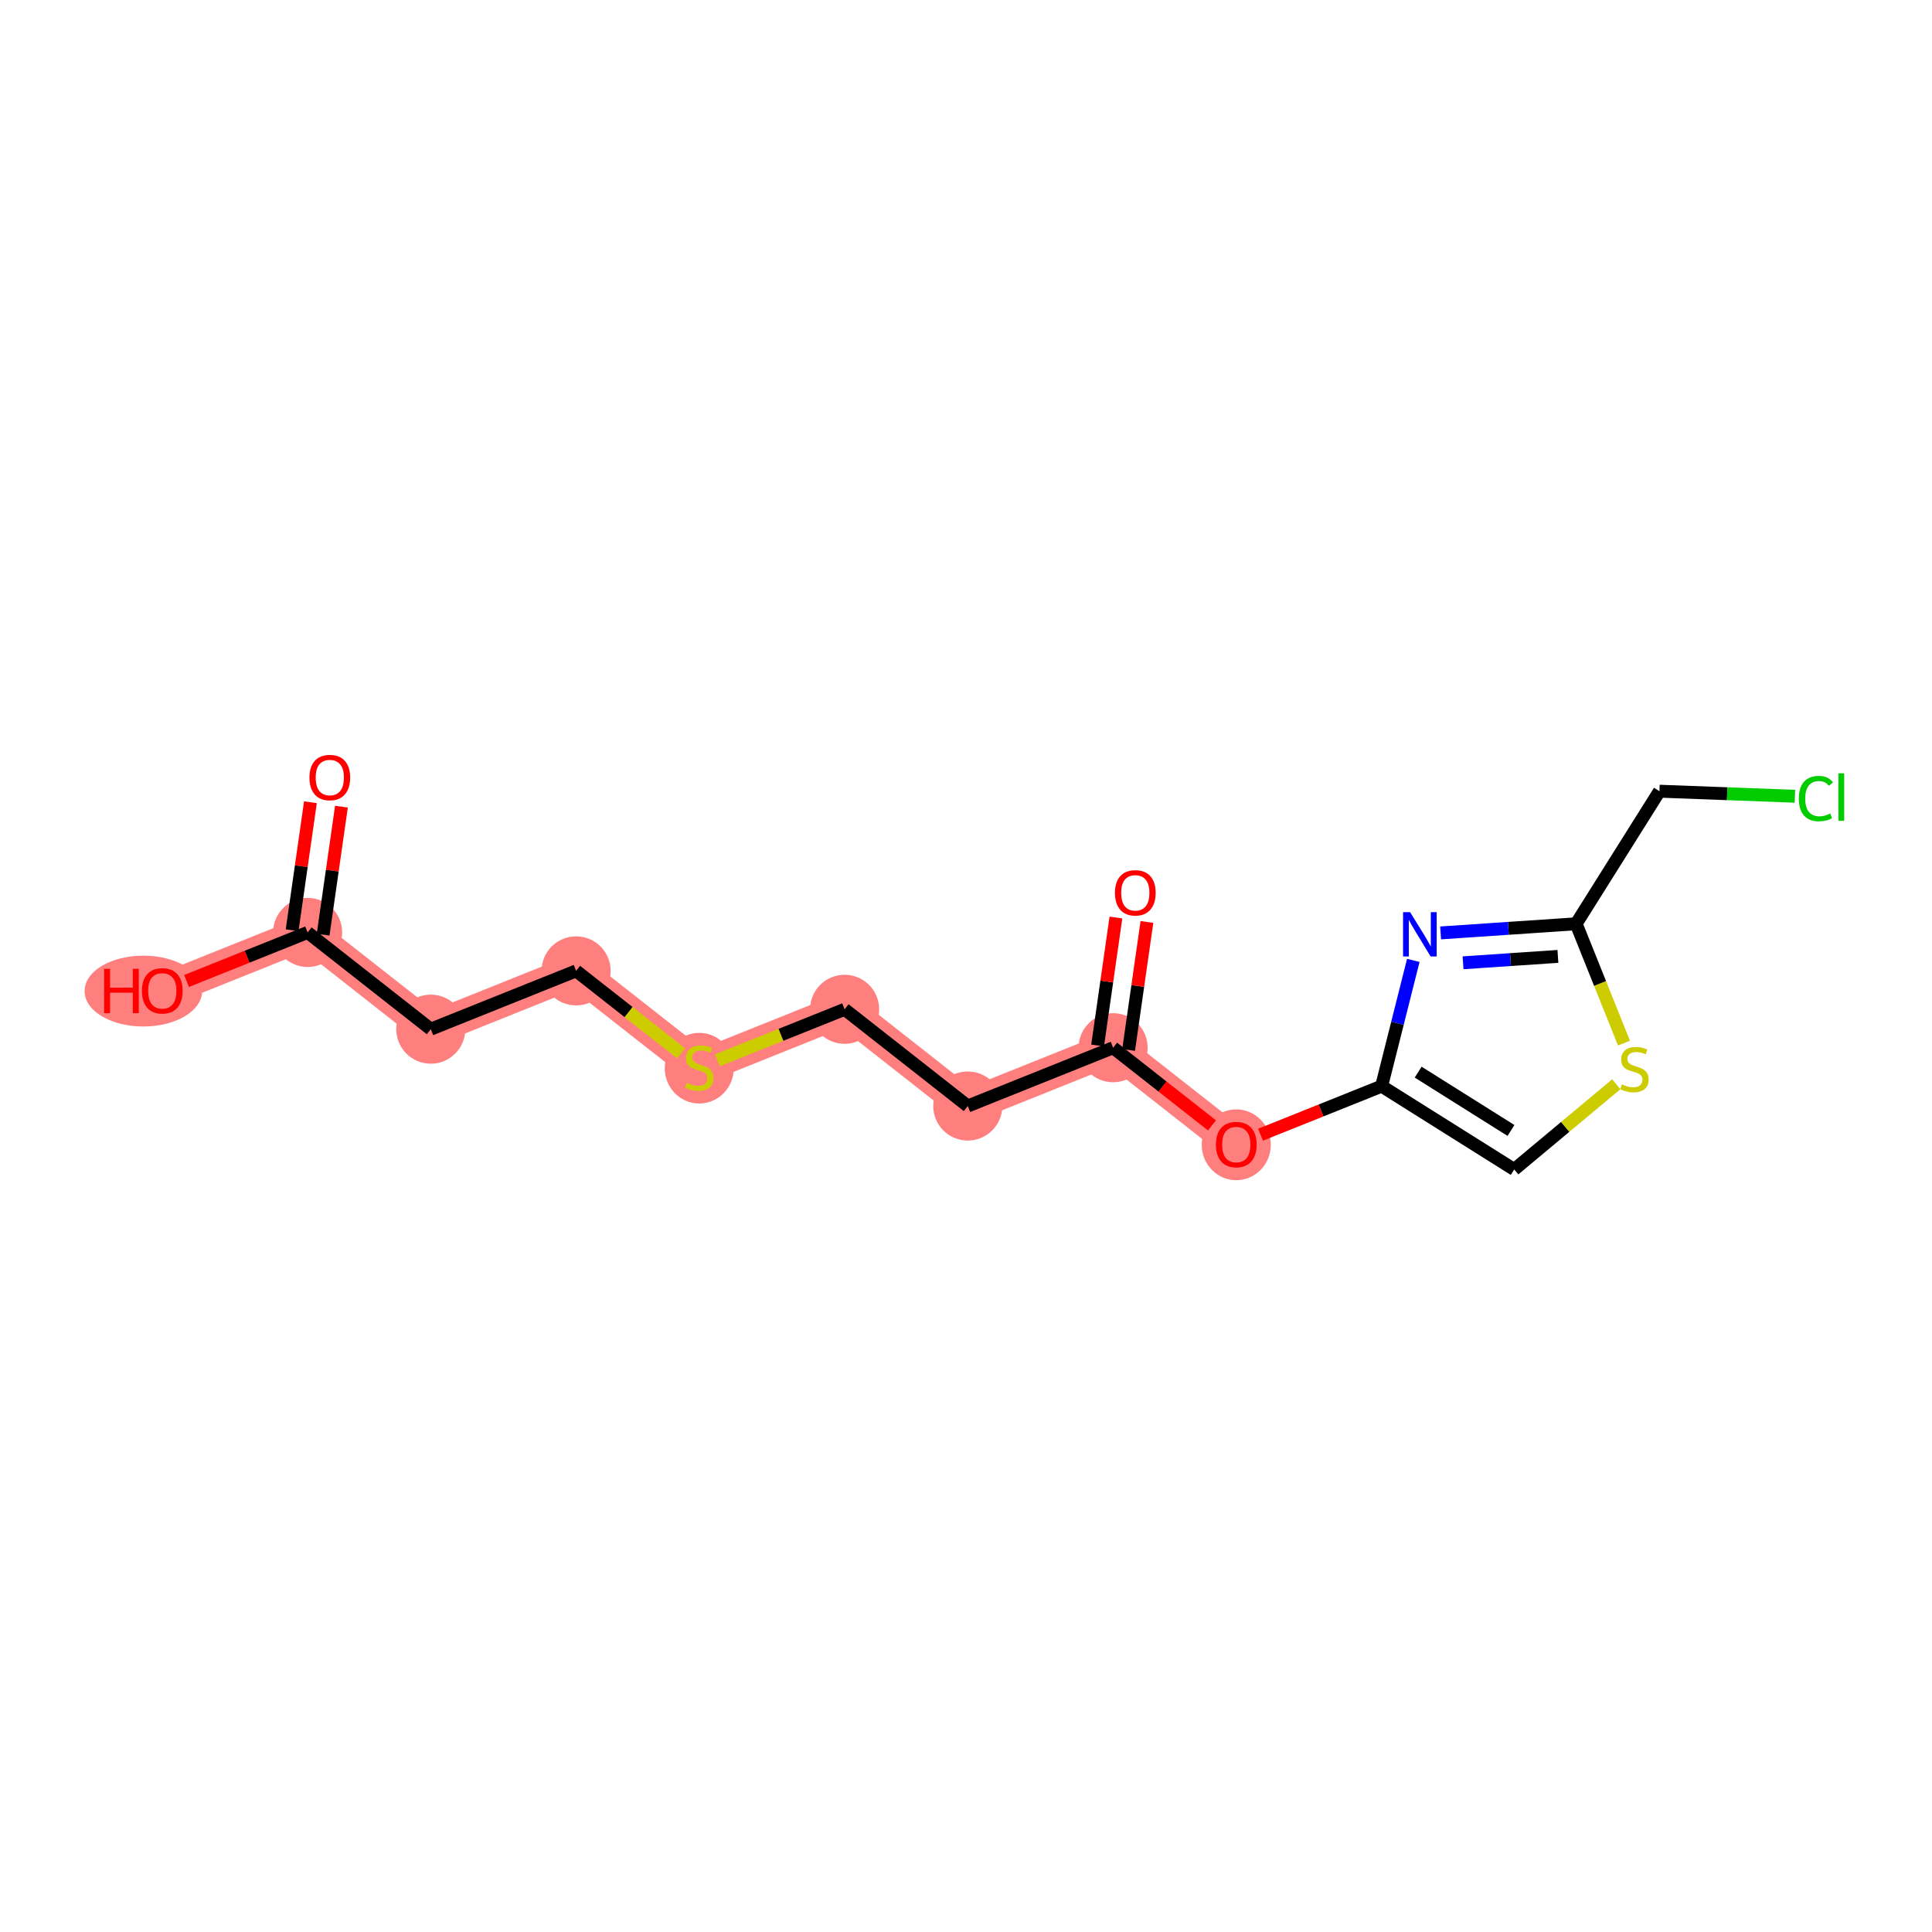 <?xml version='1.0' encoding='iso-8859-1'?>
<svg version='1.1' baseProfile='full'
              xmlns='http://www.w3.org/2000/svg'
                      xmlns:rdkit='http://www.rdkit.org/xml'
                      xmlns:xlink='http://www.w3.org/1999/xlink'
                  xml:space='preserve'
width='300px' height='300px' viewBox='0 0 300 300'>
<!-- END OF HEADER -->
<rect style='opacity:1.0;fill:#FFFFFF;stroke:none' width='300' height='300' x='0' y='0'> </rect>
<rect style='opacity:1.0;fill:#FFFFFF;stroke:none' width='300' height='300' x='0' y='0'> </rect>
<path d='M 47.767,144.79 L 25.198,153.841' style='fill:none;fill-rule:evenodd;stroke:#FF7F7F;stroke-width:5.2px;stroke-linecap:butt;stroke-linejoin:miter;stroke-opacity:1' />
<path d='M 47.767,144.79 L 66.891,159.809' style='fill:none;fill-rule:evenodd;stroke:#FF7F7F;stroke-width:5.2px;stroke-linecap:butt;stroke-linejoin:miter;stroke-opacity:1' />
<path d='M 66.891,159.809 L 89.459,150.757' style='fill:none;fill-rule:evenodd;stroke:#FF7F7F;stroke-width:5.2px;stroke-linecap:butt;stroke-linejoin:miter;stroke-opacity:1' />
<path d='M 89.459,150.757 L 108.583,165.776' style='fill:none;fill-rule:evenodd;stroke:#FF7F7F;stroke-width:5.2px;stroke-linecap:butt;stroke-linejoin:miter;stroke-opacity:1' />
<path d='M 108.583,165.776 L 131.152,156.724' style='fill:none;fill-rule:evenodd;stroke:#FF7F7F;stroke-width:5.2px;stroke-linecap:butt;stroke-linejoin:miter;stroke-opacity:1' />
<path d='M 131.152,156.724 L 150.275,171.743' style='fill:none;fill-rule:evenodd;stroke:#FF7F7F;stroke-width:5.2px;stroke-linecap:butt;stroke-linejoin:miter;stroke-opacity:1' />
<path d='M 150.275,171.743 L 172.844,162.691' style='fill:none;fill-rule:evenodd;stroke:#FF7F7F;stroke-width:5.2px;stroke-linecap:butt;stroke-linejoin:miter;stroke-opacity:1' />
<path d='M 172.844,162.691 L 191.967,177.71' style='fill:none;fill-rule:evenodd;stroke:#FF7F7F;stroke-width:5.2px;stroke-linecap:butt;stroke-linejoin:miter;stroke-opacity:1' />
<ellipse cx='47.767' cy='144.79' rx='4.863' ry='4.863'  style='fill:#FF7F7F;fill-rule:evenodd;stroke:#FF7F7F;stroke-width:1.0px;stroke-linecap:butt;stroke-linejoin:miter;stroke-opacity:1' />
<ellipse cx='22.261' cy='153.895' rx='8.625' ry='5'  style='fill:#FF7F7F;fill-rule:evenodd;stroke:#FF7F7F;stroke-width:1.0px;stroke-linecap:butt;stroke-linejoin:miter;stroke-opacity:1' />
<ellipse cx='66.891' cy='159.809' rx='4.863' ry='4.863'  style='fill:#FF7F7F;fill-rule:evenodd;stroke:#FF7F7F;stroke-width:1.0px;stroke-linecap:butt;stroke-linejoin:miter;stroke-opacity:1' />
<ellipse cx='89.459' cy='150.757' rx='4.863' ry='4.863'  style='fill:#FF7F7F;fill-rule:evenodd;stroke:#FF7F7F;stroke-width:1.0px;stroke-linecap:butt;stroke-linejoin:miter;stroke-opacity:1' />
<ellipse cx='108.583' cy='165.868' rx='4.863' ry='4.986'  style='fill:#FF7F7F;fill-rule:evenodd;stroke:#FF7F7F;stroke-width:1.0px;stroke-linecap:butt;stroke-linejoin:miter;stroke-opacity:1' />
<ellipse cx='131.152' cy='156.724' rx='4.863' ry='4.863'  style='fill:#FF7F7F;fill-rule:evenodd;stroke:#FF7F7F;stroke-width:1.0px;stroke-linecap:butt;stroke-linejoin:miter;stroke-opacity:1' />
<ellipse cx='150.275' cy='171.743' rx='4.863' ry='4.863'  style='fill:#FF7F7F;fill-rule:evenodd;stroke:#FF7F7F;stroke-width:1.0px;stroke-linecap:butt;stroke-linejoin:miter;stroke-opacity:1' />
<ellipse cx='172.844' cy='162.691' rx='4.863' ry='4.863'  style='fill:#FF7F7F;fill-rule:evenodd;stroke:#FF7F7F;stroke-width:1.0px;stroke-linecap:butt;stroke-linejoin:miter;stroke-opacity:1' />
<ellipse cx='191.967' cy='177.764' rx='4.863' ry='5'  style='fill:#FF7F7F;fill-rule:evenodd;stroke:#FF7F7F;stroke-width:1.0px;stroke-linecap:butt;stroke-linejoin:miter;stroke-opacity:1' />
<path class='bond-0 atom-0 atom-1' d='M 48.204,124.571 L 46.782,134.508' style='fill:none;fill-rule:evenodd;stroke:#FF0000;stroke-width:2.0px;stroke-linecap:butt;stroke-linejoin:miter;stroke-opacity:1' />
<path class='bond-0 atom-0 atom-1' d='M 46.782,134.508 L 45.36,144.445' style='fill:none;fill-rule:evenodd;stroke:#000000;stroke-width:2.0px;stroke-linecap:butt;stroke-linejoin:miter;stroke-opacity:1' />
<path class='bond-0 atom-0 atom-1' d='M 53.019,125.26 L 51.596,135.197' style='fill:none;fill-rule:evenodd;stroke:#FF0000;stroke-width:2.0px;stroke-linecap:butt;stroke-linejoin:miter;stroke-opacity:1' />
<path class='bond-0 atom-0 atom-1' d='M 51.596,135.197 L 50.174,145.134' style='fill:none;fill-rule:evenodd;stroke:#000000;stroke-width:2.0px;stroke-linecap:butt;stroke-linejoin:miter;stroke-opacity:1' />
<path class='bond-1 atom-1 atom-2' d='M 47.767,144.79 L 38.367,148.56' style='fill:none;fill-rule:evenodd;stroke:#000000;stroke-width:2.0px;stroke-linecap:butt;stroke-linejoin:miter;stroke-opacity:1' />
<path class='bond-1 atom-1 atom-2' d='M 38.367,148.56 L 28.967,152.33' style='fill:none;fill-rule:evenodd;stroke:#FF0000;stroke-width:2.0px;stroke-linecap:butt;stroke-linejoin:miter;stroke-opacity:1' />
<path class='bond-2 atom-1 atom-3' d='M 47.767,144.79 L 66.891,159.809' style='fill:none;fill-rule:evenodd;stroke:#000000;stroke-width:2.0px;stroke-linecap:butt;stroke-linejoin:miter;stroke-opacity:1' />
<path class='bond-3 atom-3 atom-4' d='M 66.891,159.809 L 89.459,150.757' style='fill:none;fill-rule:evenodd;stroke:#000000;stroke-width:2.0px;stroke-linecap:butt;stroke-linejoin:miter;stroke-opacity:1' />
<path class='bond-4 atom-4 atom-5' d='M 89.459,150.757 L 97.613,157.16' style='fill:none;fill-rule:evenodd;stroke:#000000;stroke-width:2.0px;stroke-linecap:butt;stroke-linejoin:miter;stroke-opacity:1' />
<path class='bond-4 atom-4 atom-5' d='M 97.613,157.16 L 105.767,163.564' style='fill:none;fill-rule:evenodd;stroke:#CCCC00;stroke-width:2.0px;stroke-linecap:butt;stroke-linejoin:miter;stroke-opacity:1' />
<path class='bond-5 atom-5 atom-6' d='M 111.399,164.646 L 121.275,160.685' style='fill:none;fill-rule:evenodd;stroke:#CCCC00;stroke-width:2.0px;stroke-linecap:butt;stroke-linejoin:miter;stroke-opacity:1' />
<path class='bond-5 atom-5 atom-6' d='M 121.275,160.685 L 131.152,156.724' style='fill:none;fill-rule:evenodd;stroke:#000000;stroke-width:2.0px;stroke-linecap:butt;stroke-linejoin:miter;stroke-opacity:1' />
<path class='bond-6 atom-6 atom-7' d='M 131.152,156.724 L 150.275,171.743' style='fill:none;fill-rule:evenodd;stroke:#000000;stroke-width:2.0px;stroke-linecap:butt;stroke-linejoin:miter;stroke-opacity:1' />
<path class='bond-7 atom-7 atom-8' d='M 150.275,171.743 L 172.844,162.691' style='fill:none;fill-rule:evenodd;stroke:#000000;stroke-width:2.0px;stroke-linecap:butt;stroke-linejoin:miter;stroke-opacity:1' />
<path class='bond-8 atom-8 atom-9' d='M 175.251,163.035 L 176.673,153.098' style='fill:none;fill-rule:evenodd;stroke:#000000;stroke-width:2.0px;stroke-linecap:butt;stroke-linejoin:miter;stroke-opacity:1' />
<path class='bond-8 atom-8 atom-9' d='M 176.673,153.098 L 178.095,143.161' style='fill:none;fill-rule:evenodd;stroke:#FF0000;stroke-width:2.0px;stroke-linecap:butt;stroke-linejoin:miter;stroke-opacity:1' />
<path class='bond-8 atom-8 atom-9' d='M 170.437,162.346 L 171.859,152.409' style='fill:none;fill-rule:evenodd;stroke:#000000;stroke-width:2.0px;stroke-linecap:butt;stroke-linejoin:miter;stroke-opacity:1' />
<path class='bond-8 atom-8 atom-9' d='M 171.859,152.409 L 173.281,142.472' style='fill:none;fill-rule:evenodd;stroke:#FF0000;stroke-width:2.0px;stroke-linecap:butt;stroke-linejoin:miter;stroke-opacity:1' />
<path class='bond-9 atom-8 atom-10' d='M 172.844,162.691 L 180.521,168.72' style='fill:none;fill-rule:evenodd;stroke:#000000;stroke-width:2.0px;stroke-linecap:butt;stroke-linejoin:miter;stroke-opacity:1' />
<path class='bond-9 atom-8 atom-10' d='M 180.521,168.72 L 188.198,174.75' style='fill:none;fill-rule:evenodd;stroke:#FF0000;stroke-width:2.0px;stroke-linecap:butt;stroke-linejoin:miter;stroke-opacity:1' />
<path class='bond-10 atom-10 atom-11' d='M 195.736,176.198 L 205.136,172.428' style='fill:none;fill-rule:evenodd;stroke:#FF0000;stroke-width:2.0px;stroke-linecap:butt;stroke-linejoin:miter;stroke-opacity:1' />
<path class='bond-10 atom-10 atom-11' d='M 205.136,172.428 L 214.536,168.658' style='fill:none;fill-rule:evenodd;stroke:#000000;stroke-width:2.0px;stroke-linecap:butt;stroke-linejoin:miter;stroke-opacity:1' />
<path class='bond-11 atom-11 atom-12' d='M 214.536,168.658 L 235.125,181.596' style='fill:none;fill-rule:evenodd;stroke:#000000;stroke-width:2.0px;stroke-linecap:butt;stroke-linejoin:miter;stroke-opacity:1' />
<path class='bond-11 atom-11 atom-12' d='M 220.212,166.481 L 234.624,175.538' style='fill:none;fill-rule:evenodd;stroke:#000000;stroke-width:2.0px;stroke-linecap:butt;stroke-linejoin:miter;stroke-opacity:1' />
<path class='bond-17 atom-17 atom-11' d='M 219.458,149.13 L 216.997,158.894' style='fill:none;fill-rule:evenodd;stroke:#0000FF;stroke-width:2.0px;stroke-linecap:butt;stroke-linejoin:miter;stroke-opacity:1' />
<path class='bond-17 atom-17 atom-11' d='M 216.997,158.894 L 214.536,168.658' style='fill:none;fill-rule:evenodd;stroke:#000000;stroke-width:2.0px;stroke-linecap:butt;stroke-linejoin:miter;stroke-opacity:1' />
<path class='bond-12 atom-12 atom-13' d='M 235.125,181.596 L 243.05,174.98' style='fill:none;fill-rule:evenodd;stroke:#000000;stroke-width:2.0px;stroke-linecap:butt;stroke-linejoin:miter;stroke-opacity:1' />
<path class='bond-12 atom-12 atom-13' d='M 243.05,174.98 L 250.976,168.364' style='fill:none;fill-rule:evenodd;stroke:#CCCC00;stroke-width:2.0px;stroke-linecap:butt;stroke-linejoin:miter;stroke-opacity:1' />
<path class='bond-13 atom-13 atom-14' d='M 252.171,161.972 L 248.455,152.708' style='fill:none;fill-rule:evenodd;stroke:#CCCC00;stroke-width:2.0px;stroke-linecap:butt;stroke-linejoin:miter;stroke-opacity:1' />
<path class='bond-13 atom-13 atom-14' d='M 248.455,152.708 L 244.74,143.444' style='fill:none;fill-rule:evenodd;stroke:#000000;stroke-width:2.0px;stroke-linecap:butt;stroke-linejoin:miter;stroke-opacity:1' />
<path class='bond-14 atom-14 atom-15' d='M 244.74,143.444 L 257.678,122.856' style='fill:none;fill-rule:evenodd;stroke:#000000;stroke-width:2.0px;stroke-linecap:butt;stroke-linejoin:miter;stroke-opacity:1' />
<path class='bond-16 atom-14 atom-17' d='M 244.74,143.444 L 234.219,144.153' style='fill:none;fill-rule:evenodd;stroke:#000000;stroke-width:2.0px;stroke-linecap:butt;stroke-linejoin:miter;stroke-opacity:1' />
<path class='bond-16 atom-14 atom-17' d='M 234.219,144.153 L 223.698,144.862' style='fill:none;fill-rule:evenodd;stroke:#0000FF;stroke-width:2.0px;stroke-linecap:butt;stroke-linejoin:miter;stroke-opacity:1' />
<path class='bond-16 atom-14 atom-17' d='M 241.911,148.509 L 234.546,149.005' style='fill:none;fill-rule:evenodd;stroke:#000000;stroke-width:2.0px;stroke-linecap:butt;stroke-linejoin:miter;stroke-opacity:1' />
<path class='bond-16 atom-14 atom-17' d='M 234.546,149.005 L 227.181,149.502' style='fill:none;fill-rule:evenodd;stroke:#0000FF;stroke-width:2.0px;stroke-linecap:butt;stroke-linejoin:miter;stroke-opacity:1' />
<path class='bond-15 atom-15 atom-16' d='M 257.678,122.856 L 268.196,123.249' style='fill:none;fill-rule:evenodd;stroke:#000000;stroke-width:2.0px;stroke-linecap:butt;stroke-linejoin:miter;stroke-opacity:1' />
<path class='bond-15 atom-15 atom-16' d='M 268.196,123.249 L 278.714,123.643' style='fill:none;fill-rule:evenodd;stroke:#00CC00;stroke-width:2.0px;stroke-linecap:butt;stroke-linejoin:miter;stroke-opacity:1' />
<path  class='atom-0' d='M 48.051 120.738
Q 48.051 119.084, 48.868 118.16
Q 49.685 117.236, 51.212 117.236
Q 52.739 117.236, 53.556 118.16
Q 54.373 119.084, 54.373 120.738
Q 54.373 122.411, 53.547 123.364
Q 52.72 124.308, 51.212 124.308
Q 49.695 124.308, 48.868 123.364
Q 48.051 122.421, 48.051 120.738
M 51.212 123.529
Q 52.263 123.529, 52.827 122.829
Q 53.401 122.119, 53.401 120.738
Q 53.401 119.386, 52.827 118.705
Q 52.263 118.014, 51.212 118.014
Q 50.162 118.014, 49.588 118.695
Q 49.024 119.376, 49.024 120.738
Q 49.024 122.129, 49.588 122.829
Q 50.162 123.529, 51.212 123.529
' fill='#FF0000'/>
<path  class='atom-2' d='M 16.163 150.437
L 17.096 150.437
L 17.096 153.365
L 20.617 153.365
L 20.617 150.437
L 21.551 150.437
L 21.551 157.324
L 20.617 157.324
L 20.617 154.143
L 17.096 154.143
L 17.096 157.324
L 16.163 157.324
L 16.163 150.437
' fill='#FF0000'/>
<path  class='atom-2' d='M 22.037 153.861
Q 22.037 152.207, 22.854 151.283
Q 23.671 150.359, 25.198 150.359
Q 26.726 150.359, 27.543 151.283
Q 28.36 152.207, 28.36 153.861
Q 28.36 155.534, 27.533 156.487
Q 26.706 157.431, 25.198 157.431
Q 23.681 157.431, 22.854 156.487
Q 22.037 155.544, 22.037 153.861
M 25.198 156.652
Q 26.249 156.652, 26.813 155.952
Q 27.387 155.242, 27.387 153.861
Q 27.387 152.509, 26.813 151.828
Q 26.249 151.137, 25.198 151.137
Q 24.148 151.137, 23.574 151.818
Q 23.01 152.499, 23.01 153.861
Q 23.01 155.252, 23.574 155.952
Q 24.148 156.652, 25.198 156.652
' fill='#FF0000'/>
<path  class='atom-5' d='M 106.638 168.139
Q 106.715 168.168, 107.036 168.305
Q 107.357 168.441, 107.708 168.528
Q 108.067 168.606, 108.418 168.606
Q 109.069 168.606, 109.449 168.295
Q 109.828 167.974, 109.828 167.42
Q 109.828 167.04, 109.633 166.807
Q 109.449 166.573, 109.157 166.447
Q 108.865 166.32, 108.379 166.175
Q 107.766 165.99, 107.396 165.815
Q 107.036 165.64, 106.774 165.27
Q 106.521 164.9, 106.521 164.278
Q 106.521 163.412, 107.104 162.877
Q 107.698 162.342, 108.865 162.342
Q 109.663 162.342, 110.567 162.722
L 110.343 163.471
Q 109.517 163.13, 108.894 163.13
Q 108.223 163.13, 107.853 163.412
Q 107.484 163.685, 107.494 164.161
Q 107.494 164.531, 107.678 164.754
Q 107.873 164.978, 108.145 165.105
Q 108.427 165.231, 108.894 165.377
Q 109.517 165.571, 109.886 165.766
Q 110.256 165.961, 110.519 166.359
Q 110.791 166.748, 110.791 167.42
Q 110.791 168.373, 110.149 168.888
Q 109.517 169.394, 108.456 169.394
Q 107.844 169.394, 107.377 169.258
Q 106.92 169.131, 106.375 168.908
L 106.638 168.139
' fill='#CCCC00'/>
<path  class='atom-9' d='M 173.128 138.639
Q 173.128 136.986, 173.945 136.062
Q 174.762 135.138, 176.289 135.138
Q 177.816 135.138, 178.633 136.062
Q 179.45 136.986, 179.45 138.639
Q 179.45 140.312, 178.623 141.266
Q 177.797 142.209, 176.289 142.209
Q 174.772 142.209, 173.945 141.266
Q 173.128 140.322, 173.128 138.639
M 176.289 141.431
Q 177.339 141.431, 177.904 140.731
Q 178.477 140.021, 178.477 138.639
Q 178.477 137.287, 177.904 136.607
Q 177.339 135.916, 176.289 135.916
Q 175.239 135.916, 174.665 136.597
Q 174.101 137.278, 174.101 138.639
Q 174.101 140.03, 174.665 140.731
Q 175.239 141.431, 176.289 141.431
' fill='#FF0000'/>
<path  class='atom-10' d='M 188.806 177.73
Q 188.806 176.076, 189.623 175.152
Q 190.44 174.228, 191.967 174.228
Q 193.495 174.228, 194.312 175.152
Q 195.129 176.076, 195.129 177.73
Q 195.129 179.402, 194.302 180.356
Q 193.475 181.299, 191.967 181.299
Q 190.45 181.299, 189.623 180.356
Q 188.806 179.412, 188.806 177.73
M 191.967 180.521
Q 193.018 180.521, 193.582 179.821
Q 194.156 179.111, 194.156 177.73
Q 194.156 176.378, 193.582 175.697
Q 193.018 175.006, 191.967 175.006
Q 190.917 175.006, 190.343 175.687
Q 189.779 176.368, 189.779 177.73
Q 189.779 179.12, 190.343 179.821
Q 190.917 180.521, 191.967 180.521
' fill='#FF0000'/>
<path  class='atom-13' d='M 251.846 168.376
Q 251.924 168.406, 252.245 168.542
Q 252.566 168.678, 252.916 168.766
Q 253.276 168.843, 253.626 168.843
Q 254.278 168.843, 254.657 168.532
Q 255.037 168.211, 255.037 167.657
Q 255.037 167.277, 254.842 167.044
Q 254.657 166.811, 254.366 166.684
Q 254.074 166.558, 253.588 166.412
Q 252.975 166.227, 252.605 166.052
Q 252.245 165.877, 251.983 165.507
Q 251.73 165.138, 251.73 164.515
Q 251.73 163.649, 252.313 163.114
Q 252.907 162.579, 254.074 162.579
Q 254.871 162.579, 255.776 162.959
L 255.552 163.708
Q 254.726 163.367, 254.103 163.367
Q 253.432 163.367, 253.062 163.649
Q 252.693 163.922, 252.702 164.398
Q 252.702 164.768, 252.887 164.992
Q 253.082 165.215, 253.354 165.342
Q 253.636 165.468, 254.103 165.614
Q 254.726 165.809, 255.095 166.003
Q 255.465 166.198, 255.727 166.597
Q 256 166.986, 256 167.657
Q 256 168.61, 255.358 169.125
Q 254.726 169.631, 253.665 169.631
Q 253.053 169.631, 252.586 169.495
Q 252.129 169.369, 251.584 169.145
L 251.846 168.376
' fill='#CCCC00'/>
<path  class='atom-16' d='M 279.322 124.004
Q 279.322 122.292, 280.119 121.397
Q 280.927 120.493, 282.454 120.493
Q 283.874 120.493, 284.632 121.495
L 283.99 122.02
Q 283.436 121.29, 282.454 121.29
Q 281.413 121.29, 280.858 121.991
Q 280.314 122.681, 280.314 124.004
Q 280.314 125.366, 280.878 126.066
Q 281.452 126.766, 282.561 126.766
Q 283.319 126.766, 284.204 126.309
L 284.477 127.039
Q 284.117 127.272, 283.572 127.408
Q 283.027 127.544, 282.424 127.544
Q 280.927 127.544, 280.119 126.63
Q 279.322 125.716, 279.322 124.004
' fill='#00CC00'/>
<path  class='atom-16' d='M 285.469 120.074
L 286.364 120.074
L 286.364 127.457
L 285.469 127.457
L 285.469 120.074
' fill='#00CC00'/>
<path  class='atom-17' d='M 218.956 141.636
L 221.213 145.283
Q 221.437 145.643, 221.796 146.295
Q 222.156 146.947, 222.176 146.985
L 222.176 141.636
L 223.09 141.636
L 223.09 148.522
L 222.147 148.522
L 219.725 144.534
Q 219.443 144.067, 219.141 143.533
Q 218.849 142.998, 218.762 142.832
L 218.762 148.522
L 217.867 148.522
L 217.867 141.636
L 218.956 141.636
' fill='#0000FF'/>
</svg>
